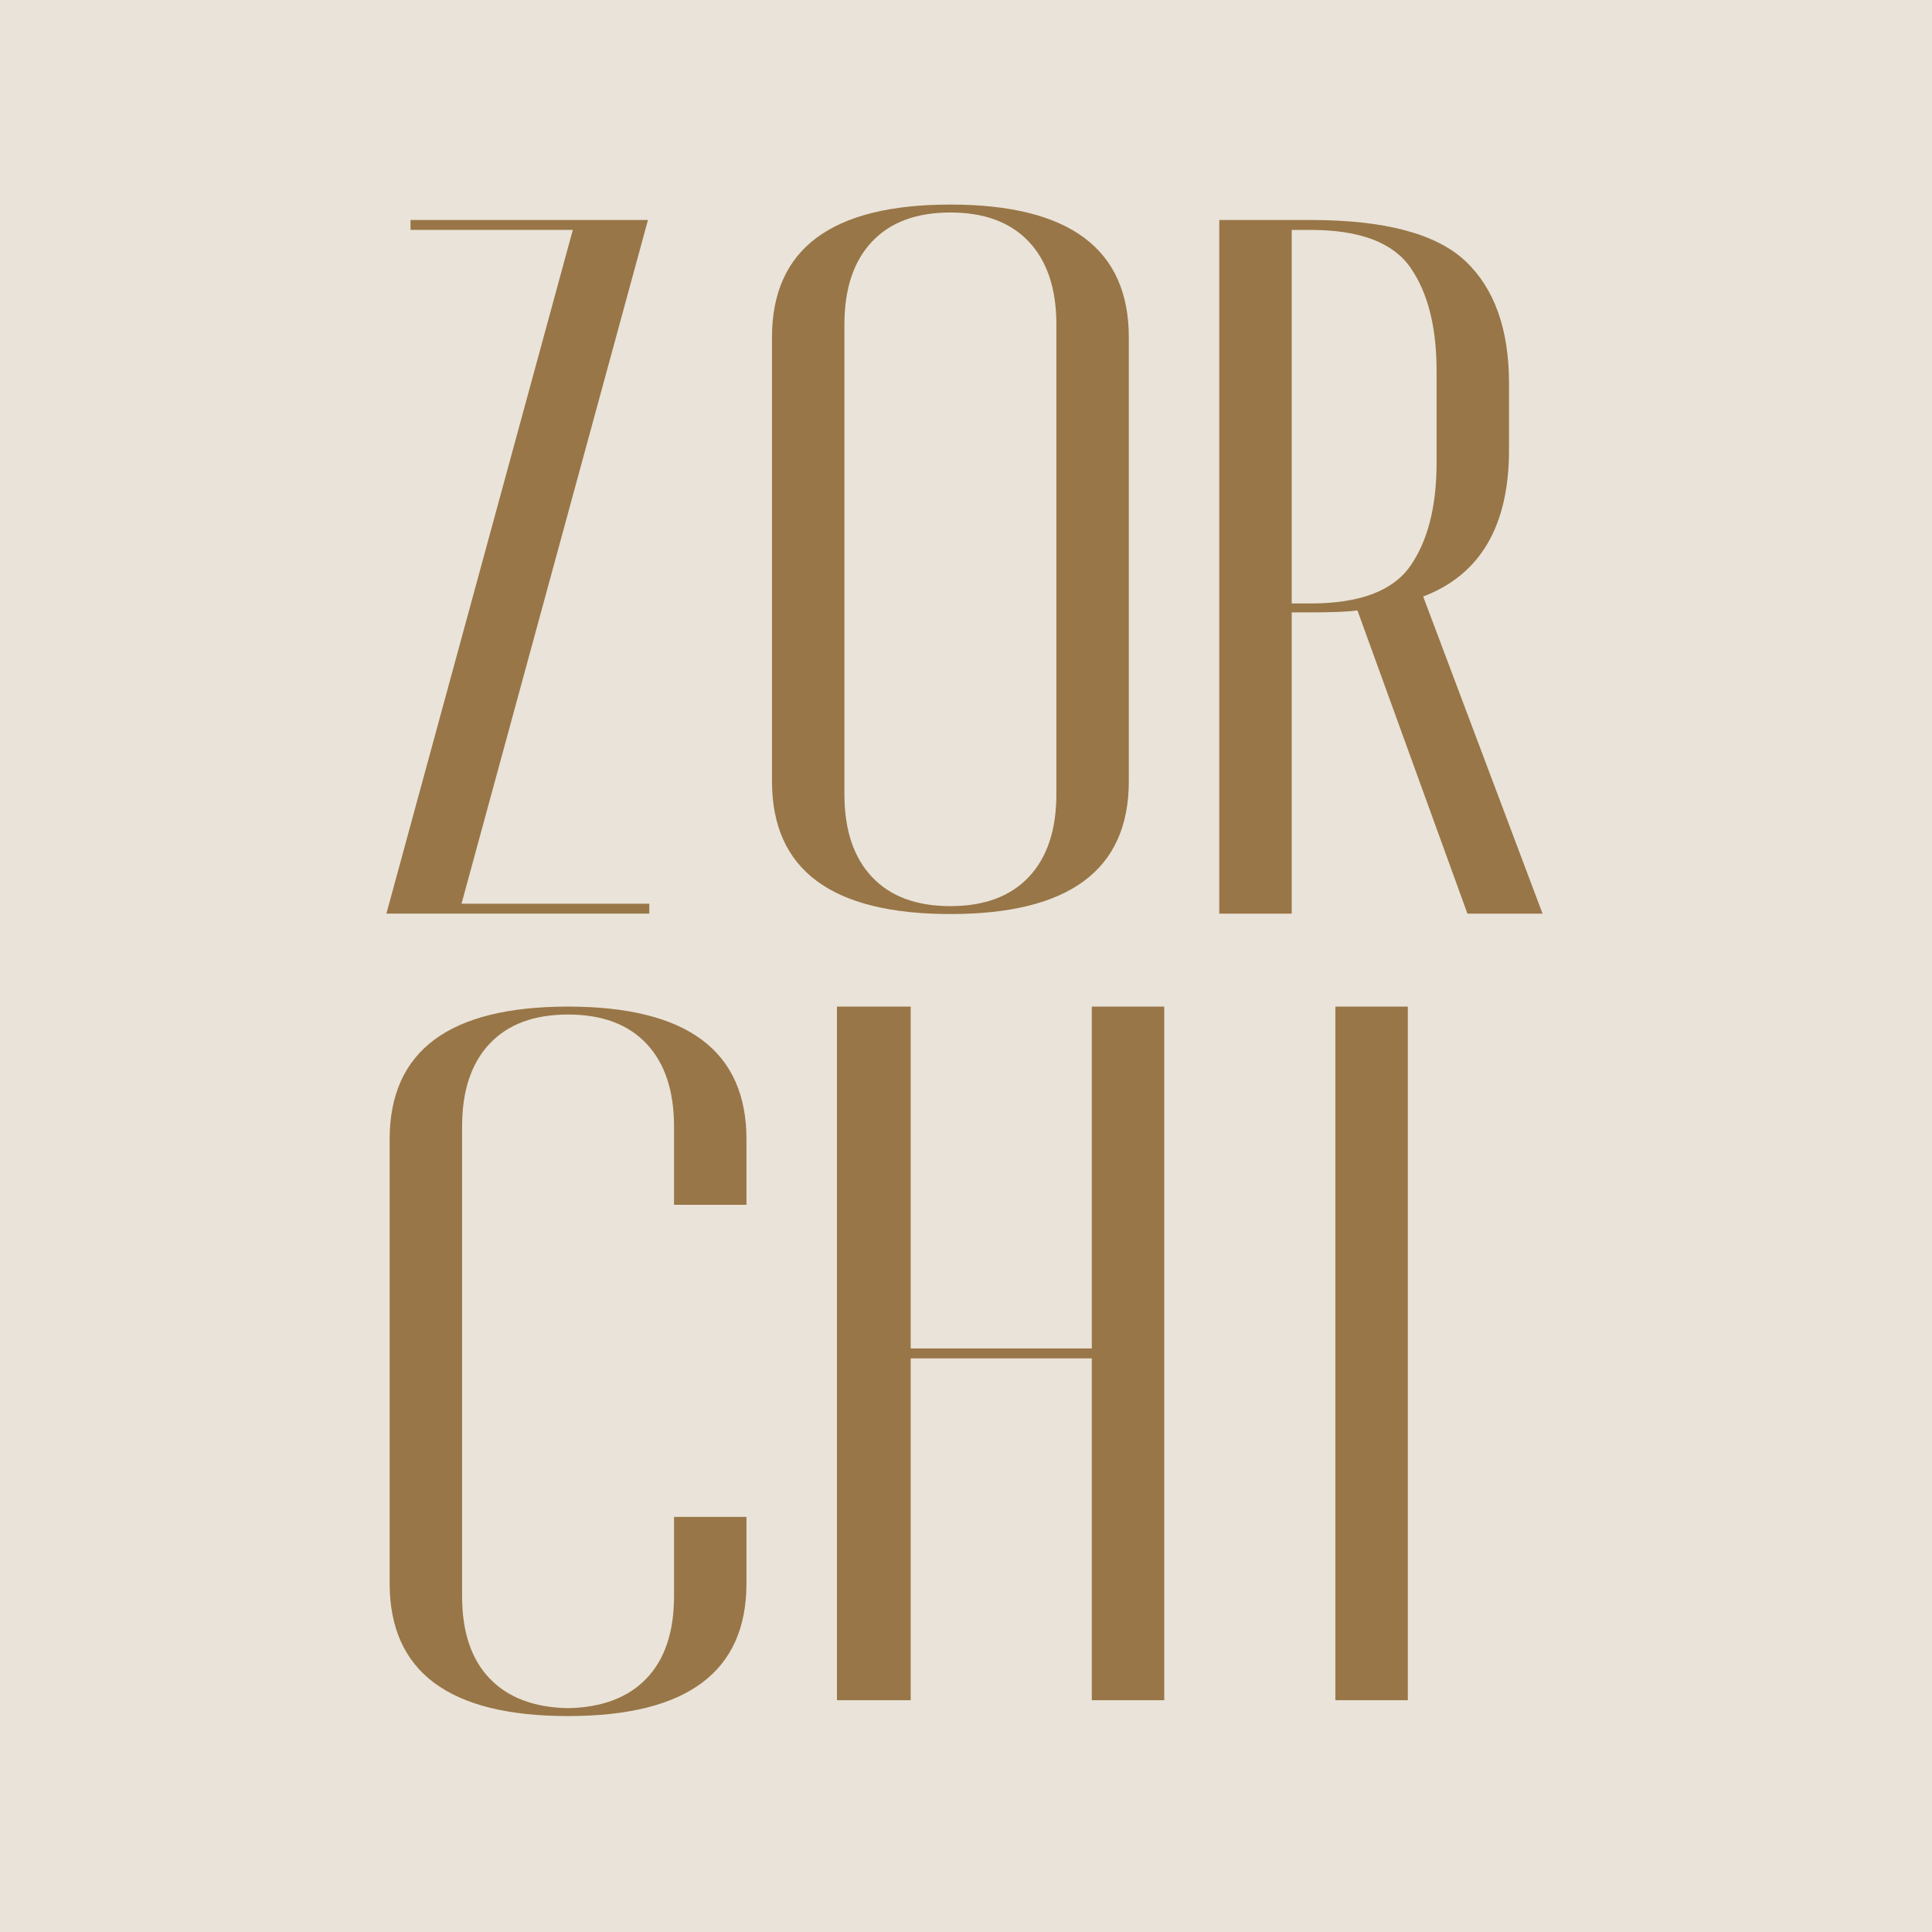 <?xml version="1.0" encoding="UTF-8"?> <svg xmlns="http://www.w3.org/2000/svg" width="170" height="170" viewBox="0 0 170 170" fill="none"><rect width="170" height="170" fill="#EAE3D9"></rect><path d="M113.66 53.1H115.312C119.639 53.1 122.57 51.998 124.105 49.788C125.64 47.579 126.407 44.556 126.407 40.72V32.611C126.407 28.774 125.64 25.753 124.105 23.544C122.57 21.335 119.639 20.23 115.312 20.23H113.66V53.1ZM135.731 80.392H129.121L119.443 53.711C118.655 53.829 117.278 53.884 115.312 53.884H113.66V80.392H107.286V19.357H115.312C121.842 19.357 126.387 20.565 128.946 22.976C131.501 25.389 132.781 28.98 132.781 33.743V39.586C132.781 46.271 130.261 50.571 125.227 52.49L135.731 80.392Z" fill="#987647"></path><path d="M65.683 106.01H59.309V99.122C59.309 95.983 58.501 93.558 56.889 91.841C55.276 90.127 52.975 89.27 49.985 89.27C46.994 89.27 44.692 90.127 43.08 91.841C41.467 93.558 40.661 95.983 40.661 99.122V140.45C40.661 143.59 41.467 146.003 43.08 147.687C44.692 149.374 46.994 150.246 49.985 150.304C52.975 150.246 55.276 149.374 56.889 147.687C58.501 146.003 59.309 143.59 59.309 140.45V133.476H65.683V139.317C65.683 147.107 60.449 151 49.985 151C39.518 151 34.286 147.107 34.286 139.317V100.256C34.286 92.468 39.518 88.572 49.985 88.572C60.449 88.572 65.683 92.468 65.683 100.256V106.01Z" fill="#987647"></path><path d="M40.609 79.519H57.133V80.391H34L50.404 20.229H36.123V19.357H57.015L40.609 79.519Z" fill="#987647"></path><path d="M92.952 69.879V28.551C92.952 25.412 92.144 22.985 90.532 21.269C88.918 19.556 86.617 18.698 83.628 18.698C80.636 18.698 78.334 19.556 76.722 21.269C75.109 22.985 74.302 25.412 74.302 28.551V69.879C74.302 73.018 75.109 75.446 76.722 77.159C78.334 78.875 80.636 79.732 83.628 79.732C86.617 79.732 88.918 78.875 90.532 77.159C92.144 75.446 92.952 73.018 92.952 69.879ZM83.628 18C94.09 18 99.326 21.896 99.326 29.684V68.745C99.326 76.536 94.09 80.428 83.628 80.428C73.161 80.428 67.929 76.536 67.929 68.745V29.684C67.929 21.896 73.161 18 83.628 18Z" fill="#987647"></path><path d="M96.068 88.572H102.444V149.605H96.068V119.525H80.134V149.605H73.644V88.572H80.134V118.653H96.068V88.572Z" fill="#987647"></path><path d="M117.501 88.572H123.875V149.605H117.501V88.572Z" fill="#987647"></path></svg> 